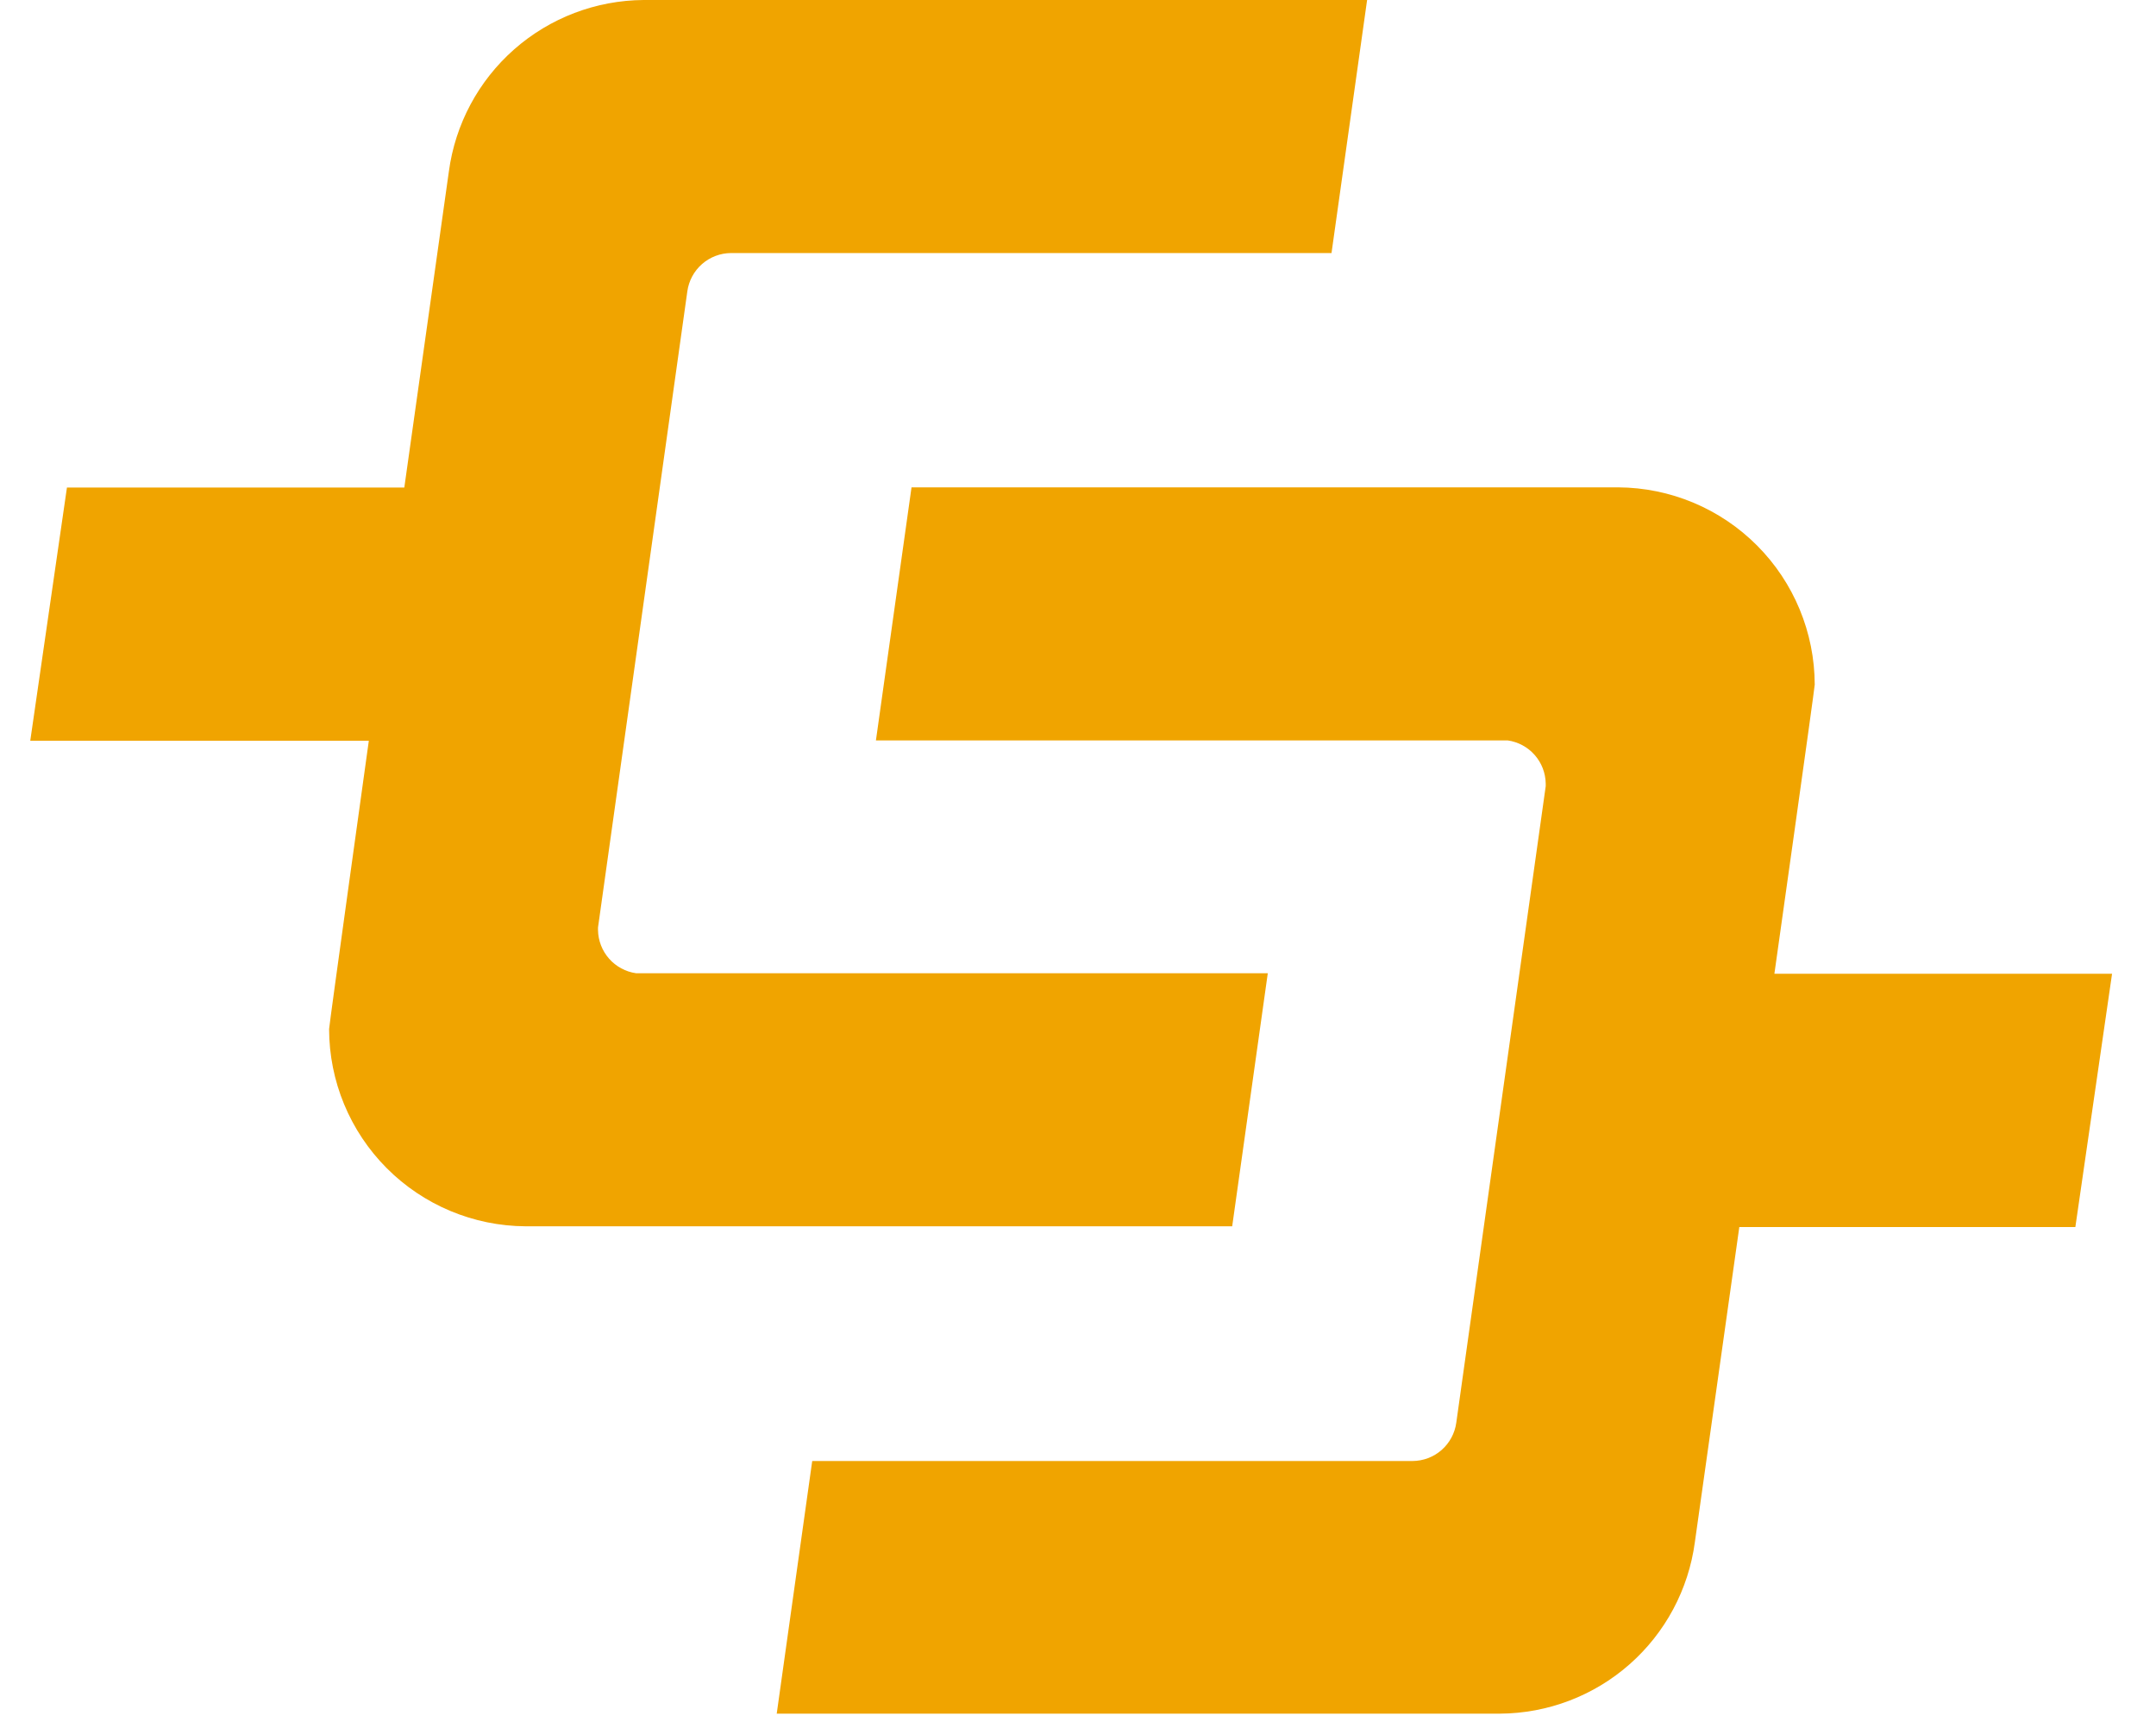 <svg width="149" height="119" viewBox="0 0 149 119" fill="none" xmlns="http://www.w3.org/2000/svg">
<g clip-path="url(#clip0_499_6323)">
<path d="M87.616 67.269H44.08H43.961C43.238 67.166 42.576 66.809 42.093 66.261C41.61 65.713 41.339 65.01 41.328 64.28V64.106L47.501 20.138C47.602 19.406 47.963 18.735 48.519 18.249C49.074 17.762 49.787 17.493 50.525 17.49H92.02L94.48 0H44.484C41.189 0.021 38.013 1.231 35.539 3.407C33.066 5.584 31.462 8.58 31.022 11.846L27.942 33.697H4.627L2.091 51.201H25.489C25.489 51.201 22.744 70.893 22.744 71.123C22.749 74.728 24.18 78.185 26.724 80.739C29.268 83.294 32.719 84.739 36.325 84.759H85.156L87.616 67.269Z" fill="#F0A400"/>
<path d="M145.963 67.306H122.627C122.627 67.306 125.415 47.551 125.415 47.321C125.407 43.717 123.976 40.261 121.432 37.707C118.889 35.152 115.439 33.707 111.834 33.685H62.995L60.535 51.175H104.072H104.19C104.914 51.276 105.577 51.633 106.06 52.182C106.544 52.73 106.814 53.433 106.824 54.164V54.338L100.643 98.334C100.543 99.066 100.181 99.736 99.626 100.223C99.07 100.709 98.358 100.979 97.619 100.982H56.132L53.679 118.444H103.667C106.963 118.424 110.14 117.215 112.613 115.038C115.087 112.861 116.691 109.864 117.13 106.598L120.203 84.809H143.427L145.963 67.306Z" fill="#F0A400"/>
</g>
<defs>
<clipPath id="clip0_499_6323">
<rect width="148.07" height="118.456" fill="white"/>
</clipPath>
</defs>
</svg>
